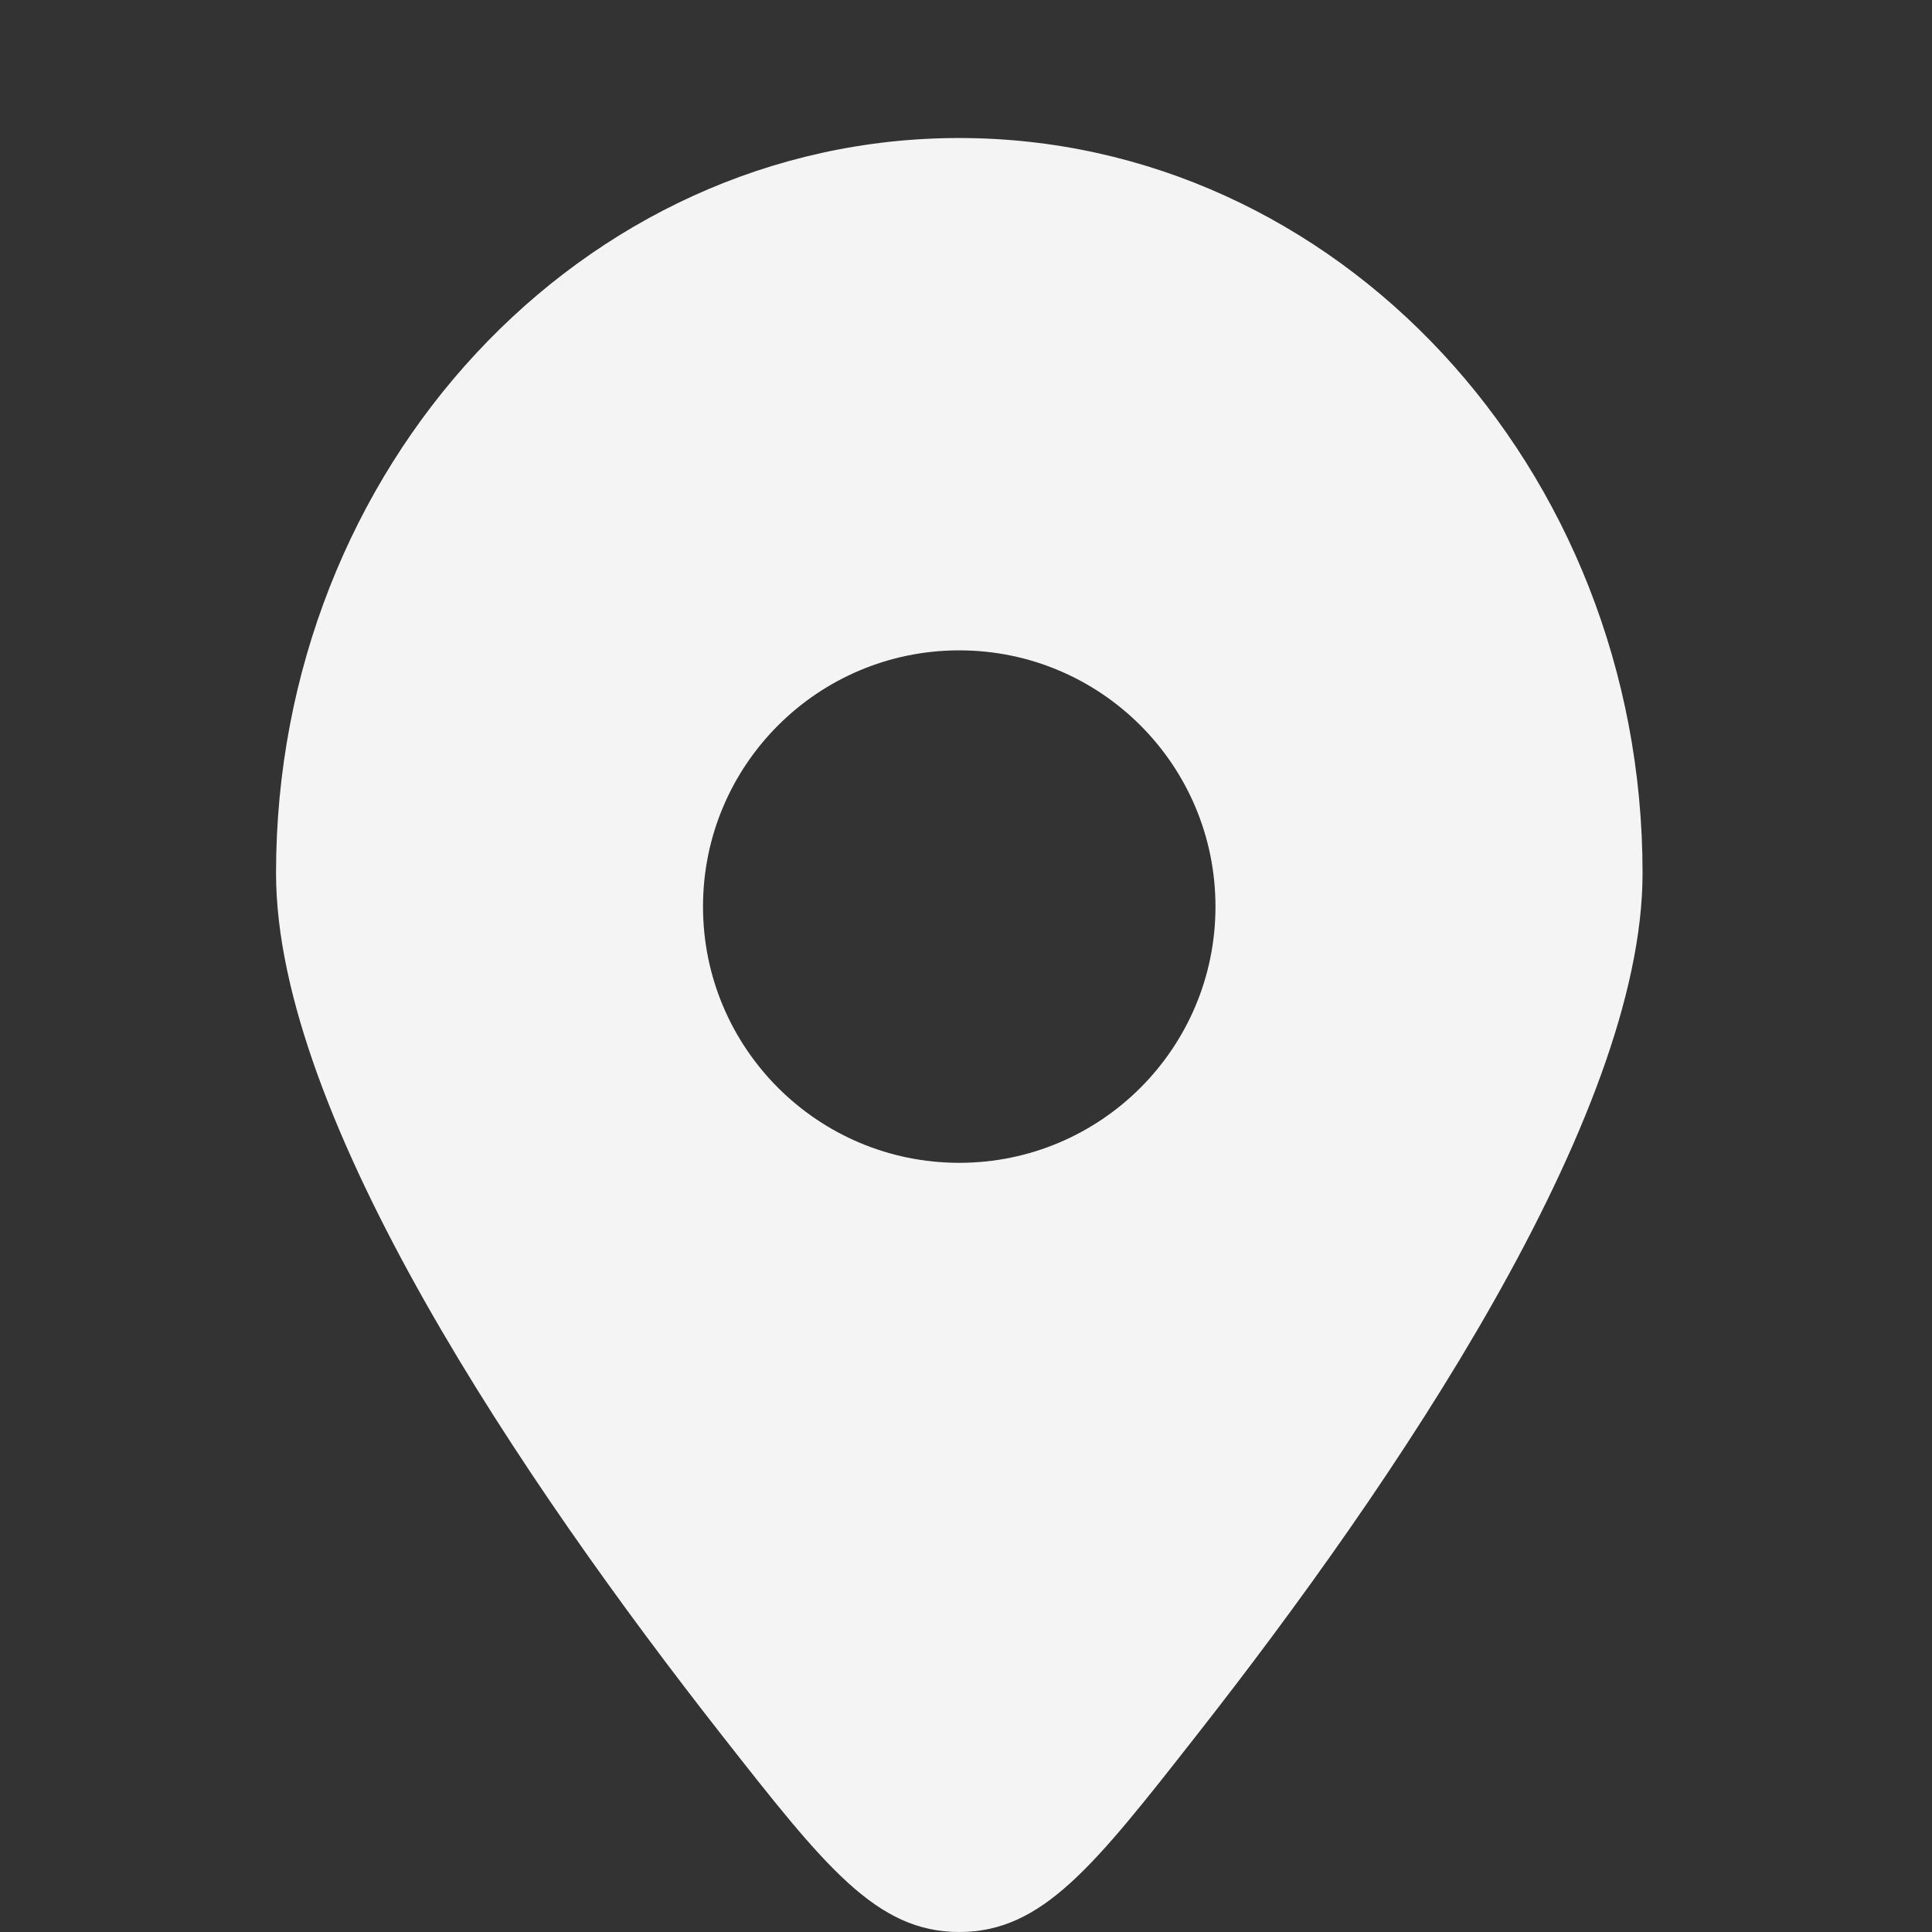 <?xml version="1.0" encoding="UTF-8"?> <svg xmlns="http://www.w3.org/2000/svg" width="16" height="16" viewBox="0 0 16 16" fill="none"><rect x="0" y="0" width="16" height="16" fill="#333333" stroke="none"/><path fill-rule="evenodd" clip-rule="evenodd" d="M9.911 14.369C11.545 12.286 13.603 9.259 13.603 7.231C13.603 3.869 11.069 1.143 7.944 1.143C4.819 1.143 2.286 3.869 2.286 7.231C2.286 9.259 4.344 12.286 5.977 14.369C6.83 15.456 7.256 16 7.944 16C8.633 16 9.059 15.456 9.911 14.369ZM7.944 9.63C6.772 9.63 5.822 8.68 5.822 7.508C5.822 6.336 6.772 5.386 7.944 5.386C9.116 5.386 10.066 6.336 10.066 7.508C10.066 8.68 9.116 9.63 7.944 9.63Z" fill="#F4F4F4"></path></svg> 